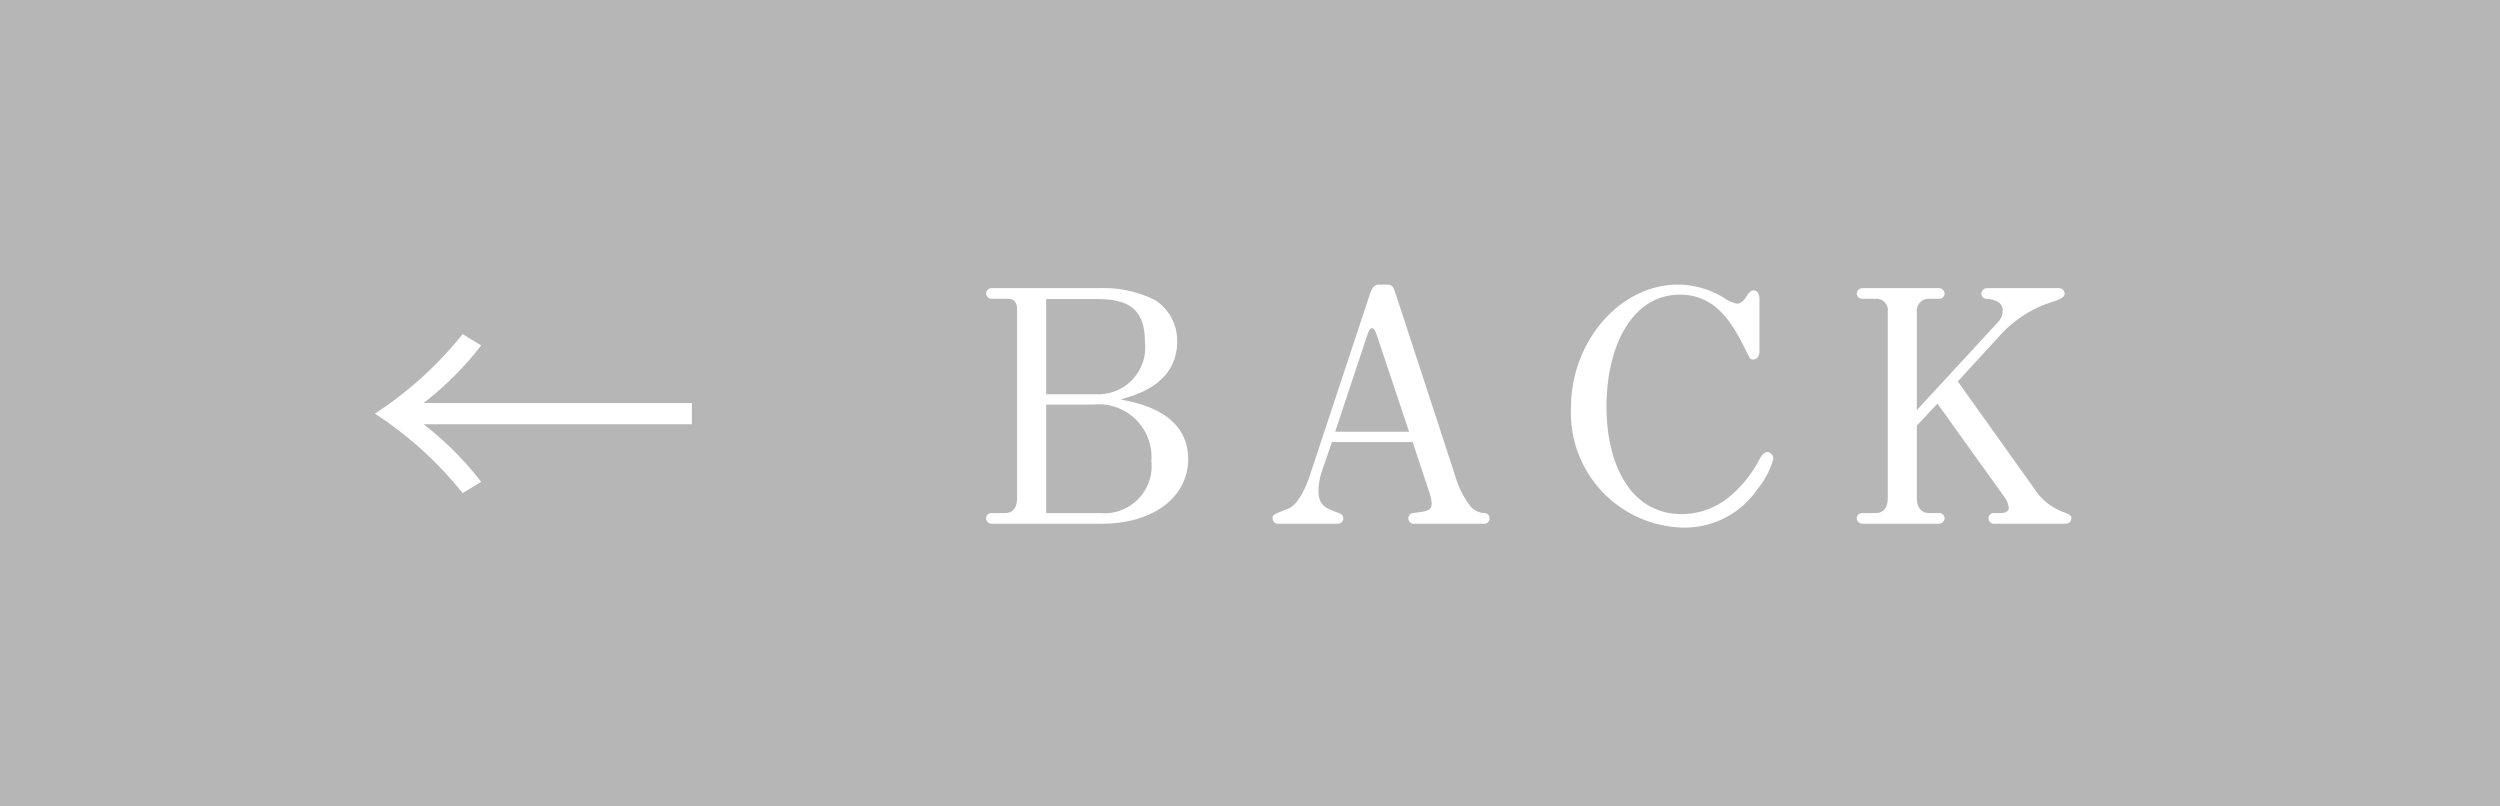<svg xmlns="http://www.w3.org/2000/svg" width="124" height="40" viewBox="0 0 124 40"><title>アセット 13</title><g id="レイヤー_2" data-name="レイヤー 2"><g id="レイヤー_1-2" data-name="レイヤー 1"><rect width="124" height="40" fill="#b6b6b6"/><path d="M54.659,25.976H49.185a.269.269,0,0,1-.272-.273.256.256,0,0,1,.272-.256h.656c.48,0,.608-.368.608-.752v-9.332c0-.353-.143-.544-.464-.544h-.801a.266.266,0,0,1-.272-.257.27.27,0,0,1,.272-.272h5.411a5.69,5.69,0,0,1,2.721.608,2.4,2.4,0,0,1,1.072,2.032c0,2.113-2.049,2.674-2.817,2.882.929.176,3.361.656,3.361,2.961C58.933,24.647,57.204,25.976,54.659,25.976Zm-.224-11.141H51.89v4.722h2.546a2.329,2.329,0,0,0,2.353-2.593C56.788,15.299,55.94,14.835,54.436,14.835Zm-.225,5.234H51.89v5.378h2.642A2.343,2.343,0,0,0,57.108,22.87,2.617,2.617,0,0,0,54.211,20.069Z" fill="#fff"/><path d="M73.652,25.976H70.083a.253.253,0,0,1-.224-.273.249.249,0,0,1,.224-.256c.656-.08.929-.112.929-.464a1.714,1.714,0,0,0-.096-.496l-.849-2.562h-4.002l-.48,1.393a3.351,3.351,0,0,0-.191.992c0,.769.351.896,1.008,1.137.049.017.225.08.225.256a.265.265,0,0,1-.225.273H63.36a.266.266,0,0,1-.24-.273c0-.16.017-.176.784-.479.337-.128.736-.656,1.073-1.665l2.961-8.947c.16-.48.32-.496.48-.496h.368c.191,0,.304.031.416.384L72.18,23.606a4.345,4.345,0,0,0,.769,1.52.914.914,0,0,0,.704.32.25.25,0,0,1,.225.256A.254.254,0,0,1,73.652,25.976Zm-5.394-9.443c-.017-.049-.097-.257-.208-.257s-.192.24-.208.272l-1.617,4.866h3.666Z" fill="#fff"/><path d="M87.204,24.215a4.383,4.383,0,0,1-3.761,1.953,5.696,5.696,0,0,1-5.522-5.955c0-3.265,2.417-6.098,5.314-6.098a4.417,4.417,0,0,1,2.321.688,1.581,1.581,0,0,0,.593.257c.191,0,.336-.129.479-.368.16-.24.24-.288.353-.288.176,0,.288.176.288.432v2.562c0,.239-.096.432-.305.432-.159,0-.159-.016-.447-.608-.593-1.168-1.409-2.608-3.186-2.608-2.401,0-3.649,2.593-3.649,5.554,0,2.85,1.185,5.33,3.729,5.33a3.712,3.712,0,0,0,2.449-.928,6.042,6.042,0,0,0,1.44-1.841c.111-.192.224-.305.368-.305a.318.318,0,0,1,.288.336A3.926,3.926,0,0,1,87.204,24.215Z" fill="#fff"/><path d="M102.469,25.976h-3.57a.269.269,0,0,1-.272-.273.263.263,0,0,1,.256-.256h.336c.208,0,.416-.048.416-.272a1.125,1.125,0,0,0-.208-.512l-3.329-4.642-1.024,1.088v3.586c0,.4.16.752.624.752h.48a.266.266,0,0,1,.273.256.284.284,0,0,1-.288.273H92.384a.282.282,0,0,1-.288-.273.268.268,0,0,1,.273-.256h.656c.48,0,.608-.368.608-.752v-9.22a.571.571,0,0,0-.608-.656h-.656a.267.267,0,0,1-.273-.257.281.281,0,0,1,.273-.272h3.81a.281.281,0,0,1,.273.272.267.267,0,0,1-.273.257h-.48a.594.594,0,0,0-.624.672v4.85l4.002-4.337a.835.835,0,0,0,.256-.608c0-.48-.528-.544-.784-.576a.254.254,0,0,1-.273-.257.295.295,0,0,1,.288-.272h3.569a.281.281,0,0,1,.273.272c0,.209-.336.32-.576.4A5.886,5.886,0,0,0,99.106,16.74l-2,2.177,3.825,5.362a2.873,2.873,0,0,0,1.457,1.136c.304.112.351.177.351.288A.27.27,0,0,1,102.469,25.976Z" fill="#fff"/><path d="M34.318,21.043h-13.31a15.661,15.661,0,0,1,2.856,2.855l-.918.561a18.339,18.339,0,0,0-4.352-3.943,18.366,18.366,0,0,0,4.352-3.944l.918.562a15.661,15.661,0,0,1-2.856,2.855h13.31Z" fill="#fff"/></g></g></svg>